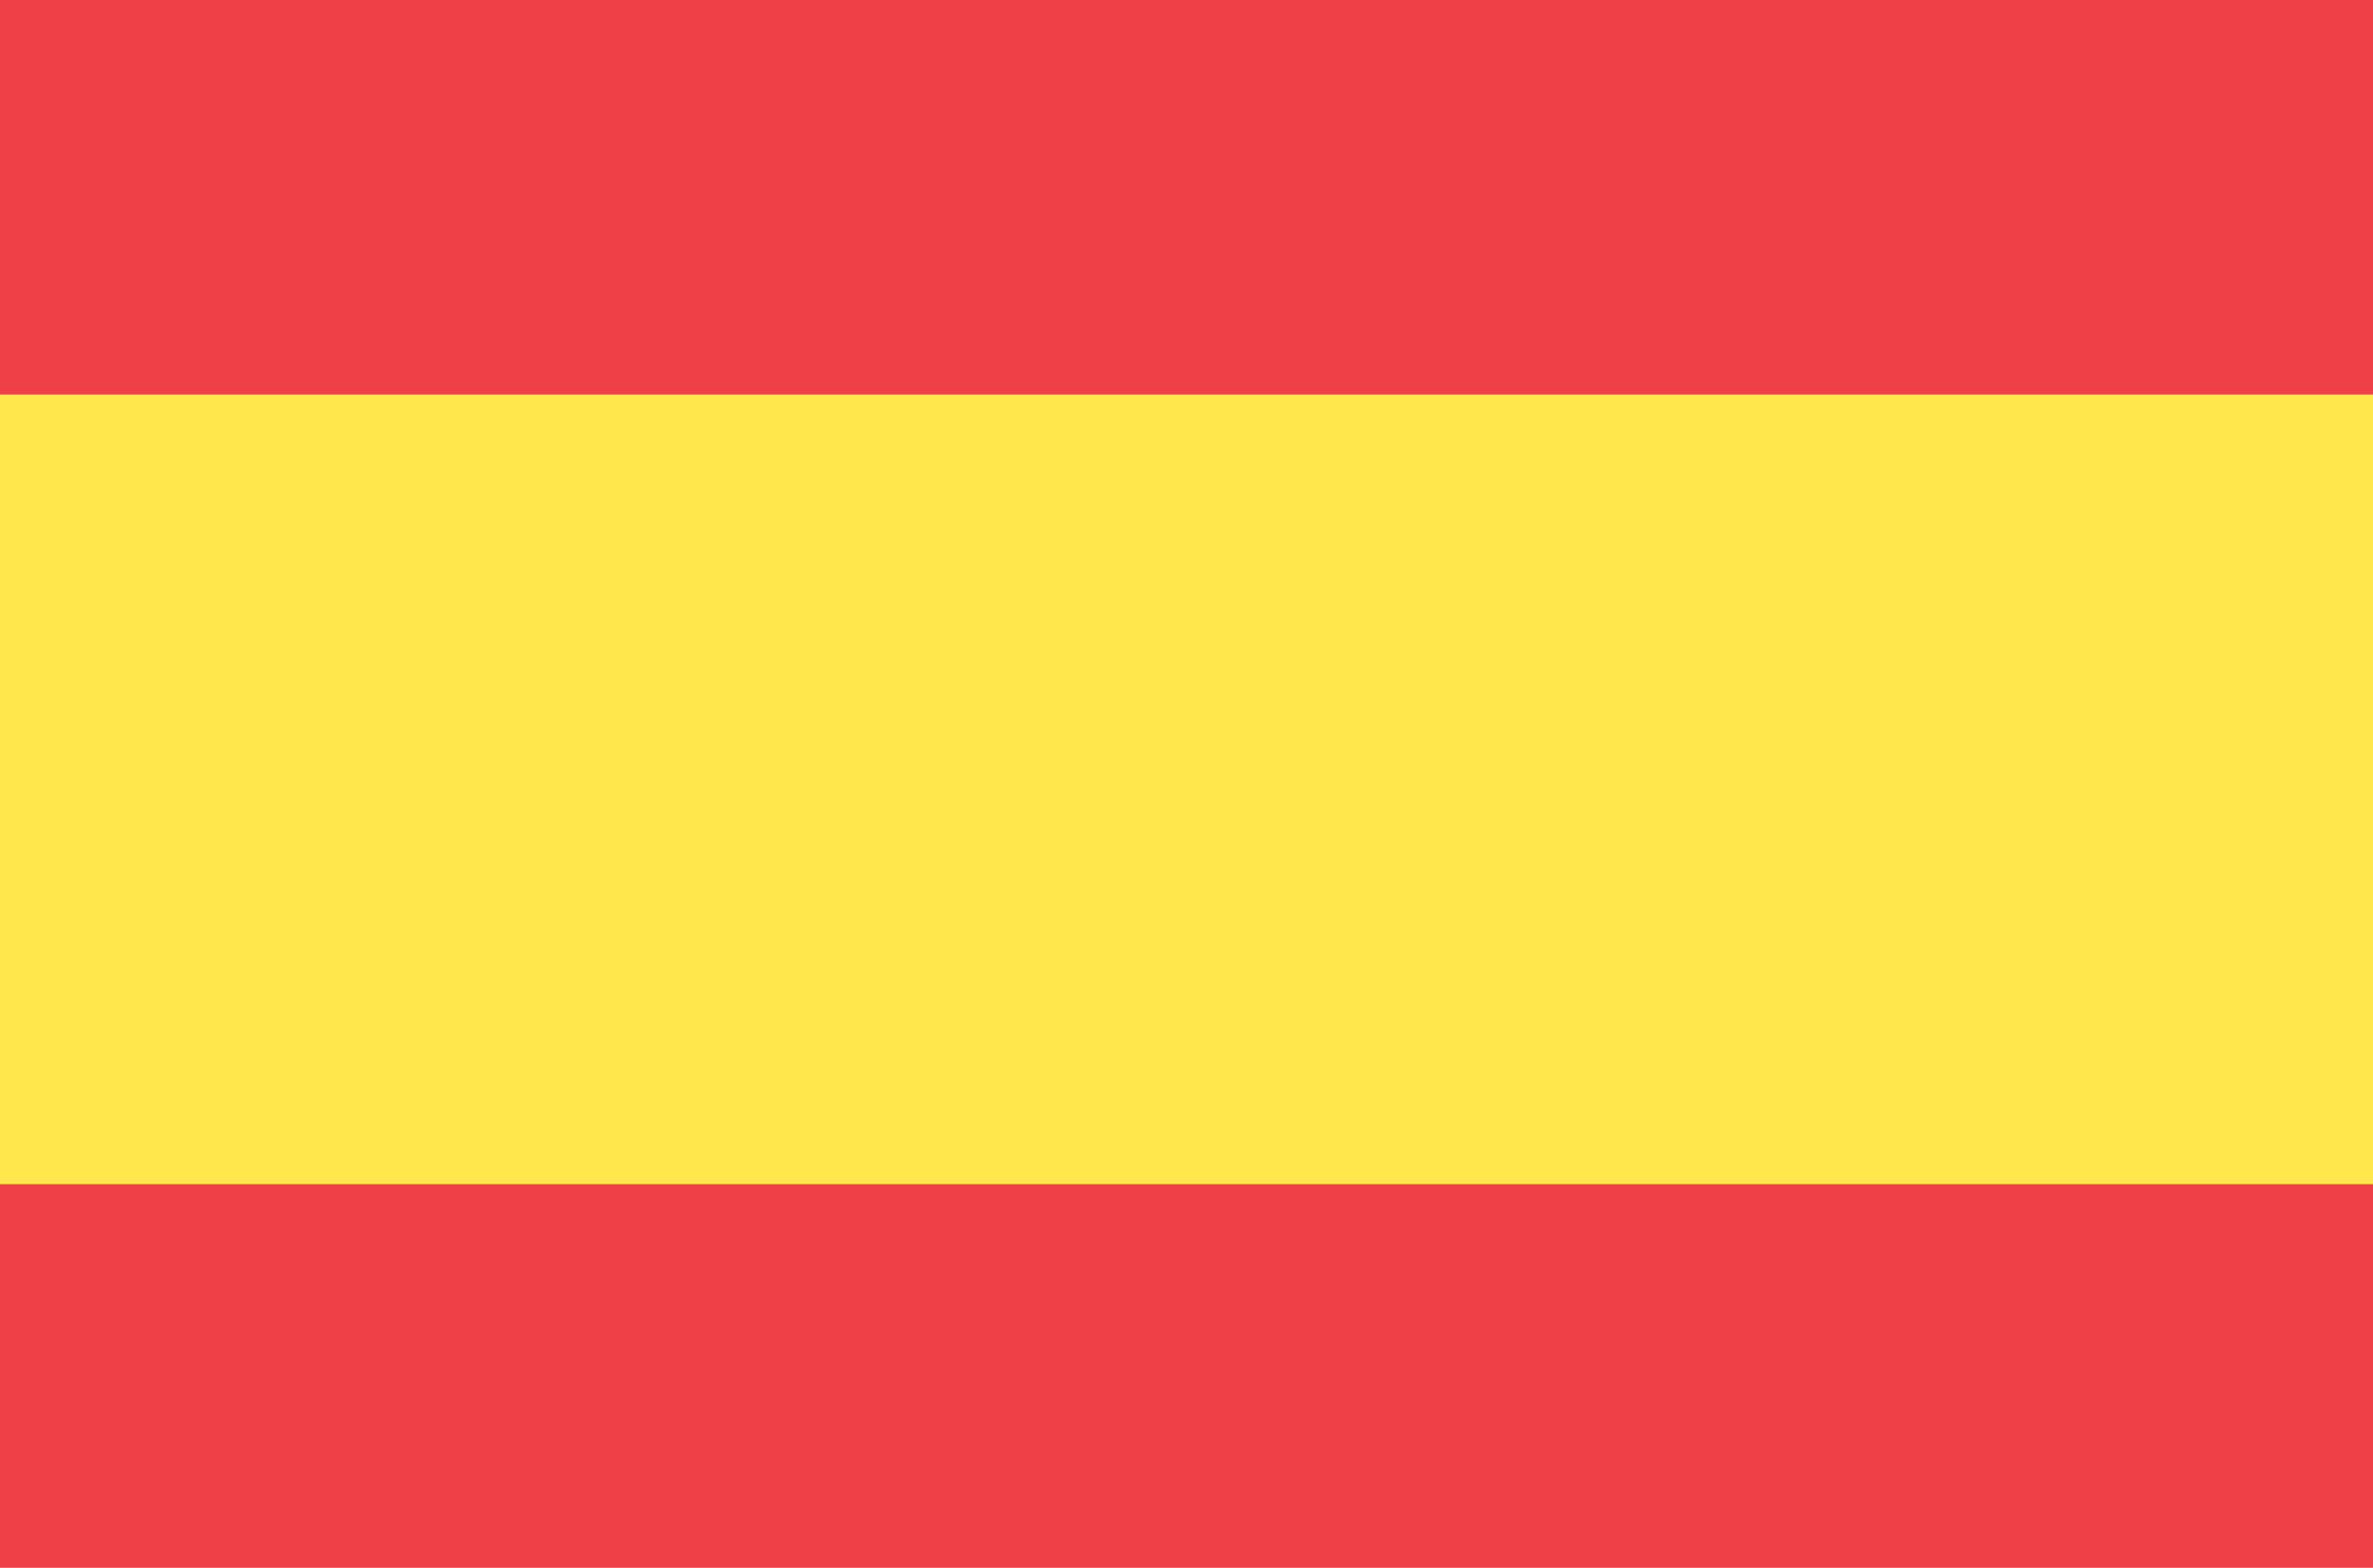 <svg xmlns="http://www.w3.org/2000/svg" width="112" height="74" fill="none"><g clip-path="url(#a)"><path fill="#F04047" d="M0 0h112v18.63H0z"/><path fill="#FFE74C" d="M0 18.63h112v37.26H0z"/><path fill="#F04047" d="M0 55.89h112v18.63H0z"/></g><defs><clipPath id="a"><path fill="#fff" d="M0 0h112v74H0z"/></clipPath></defs></svg>